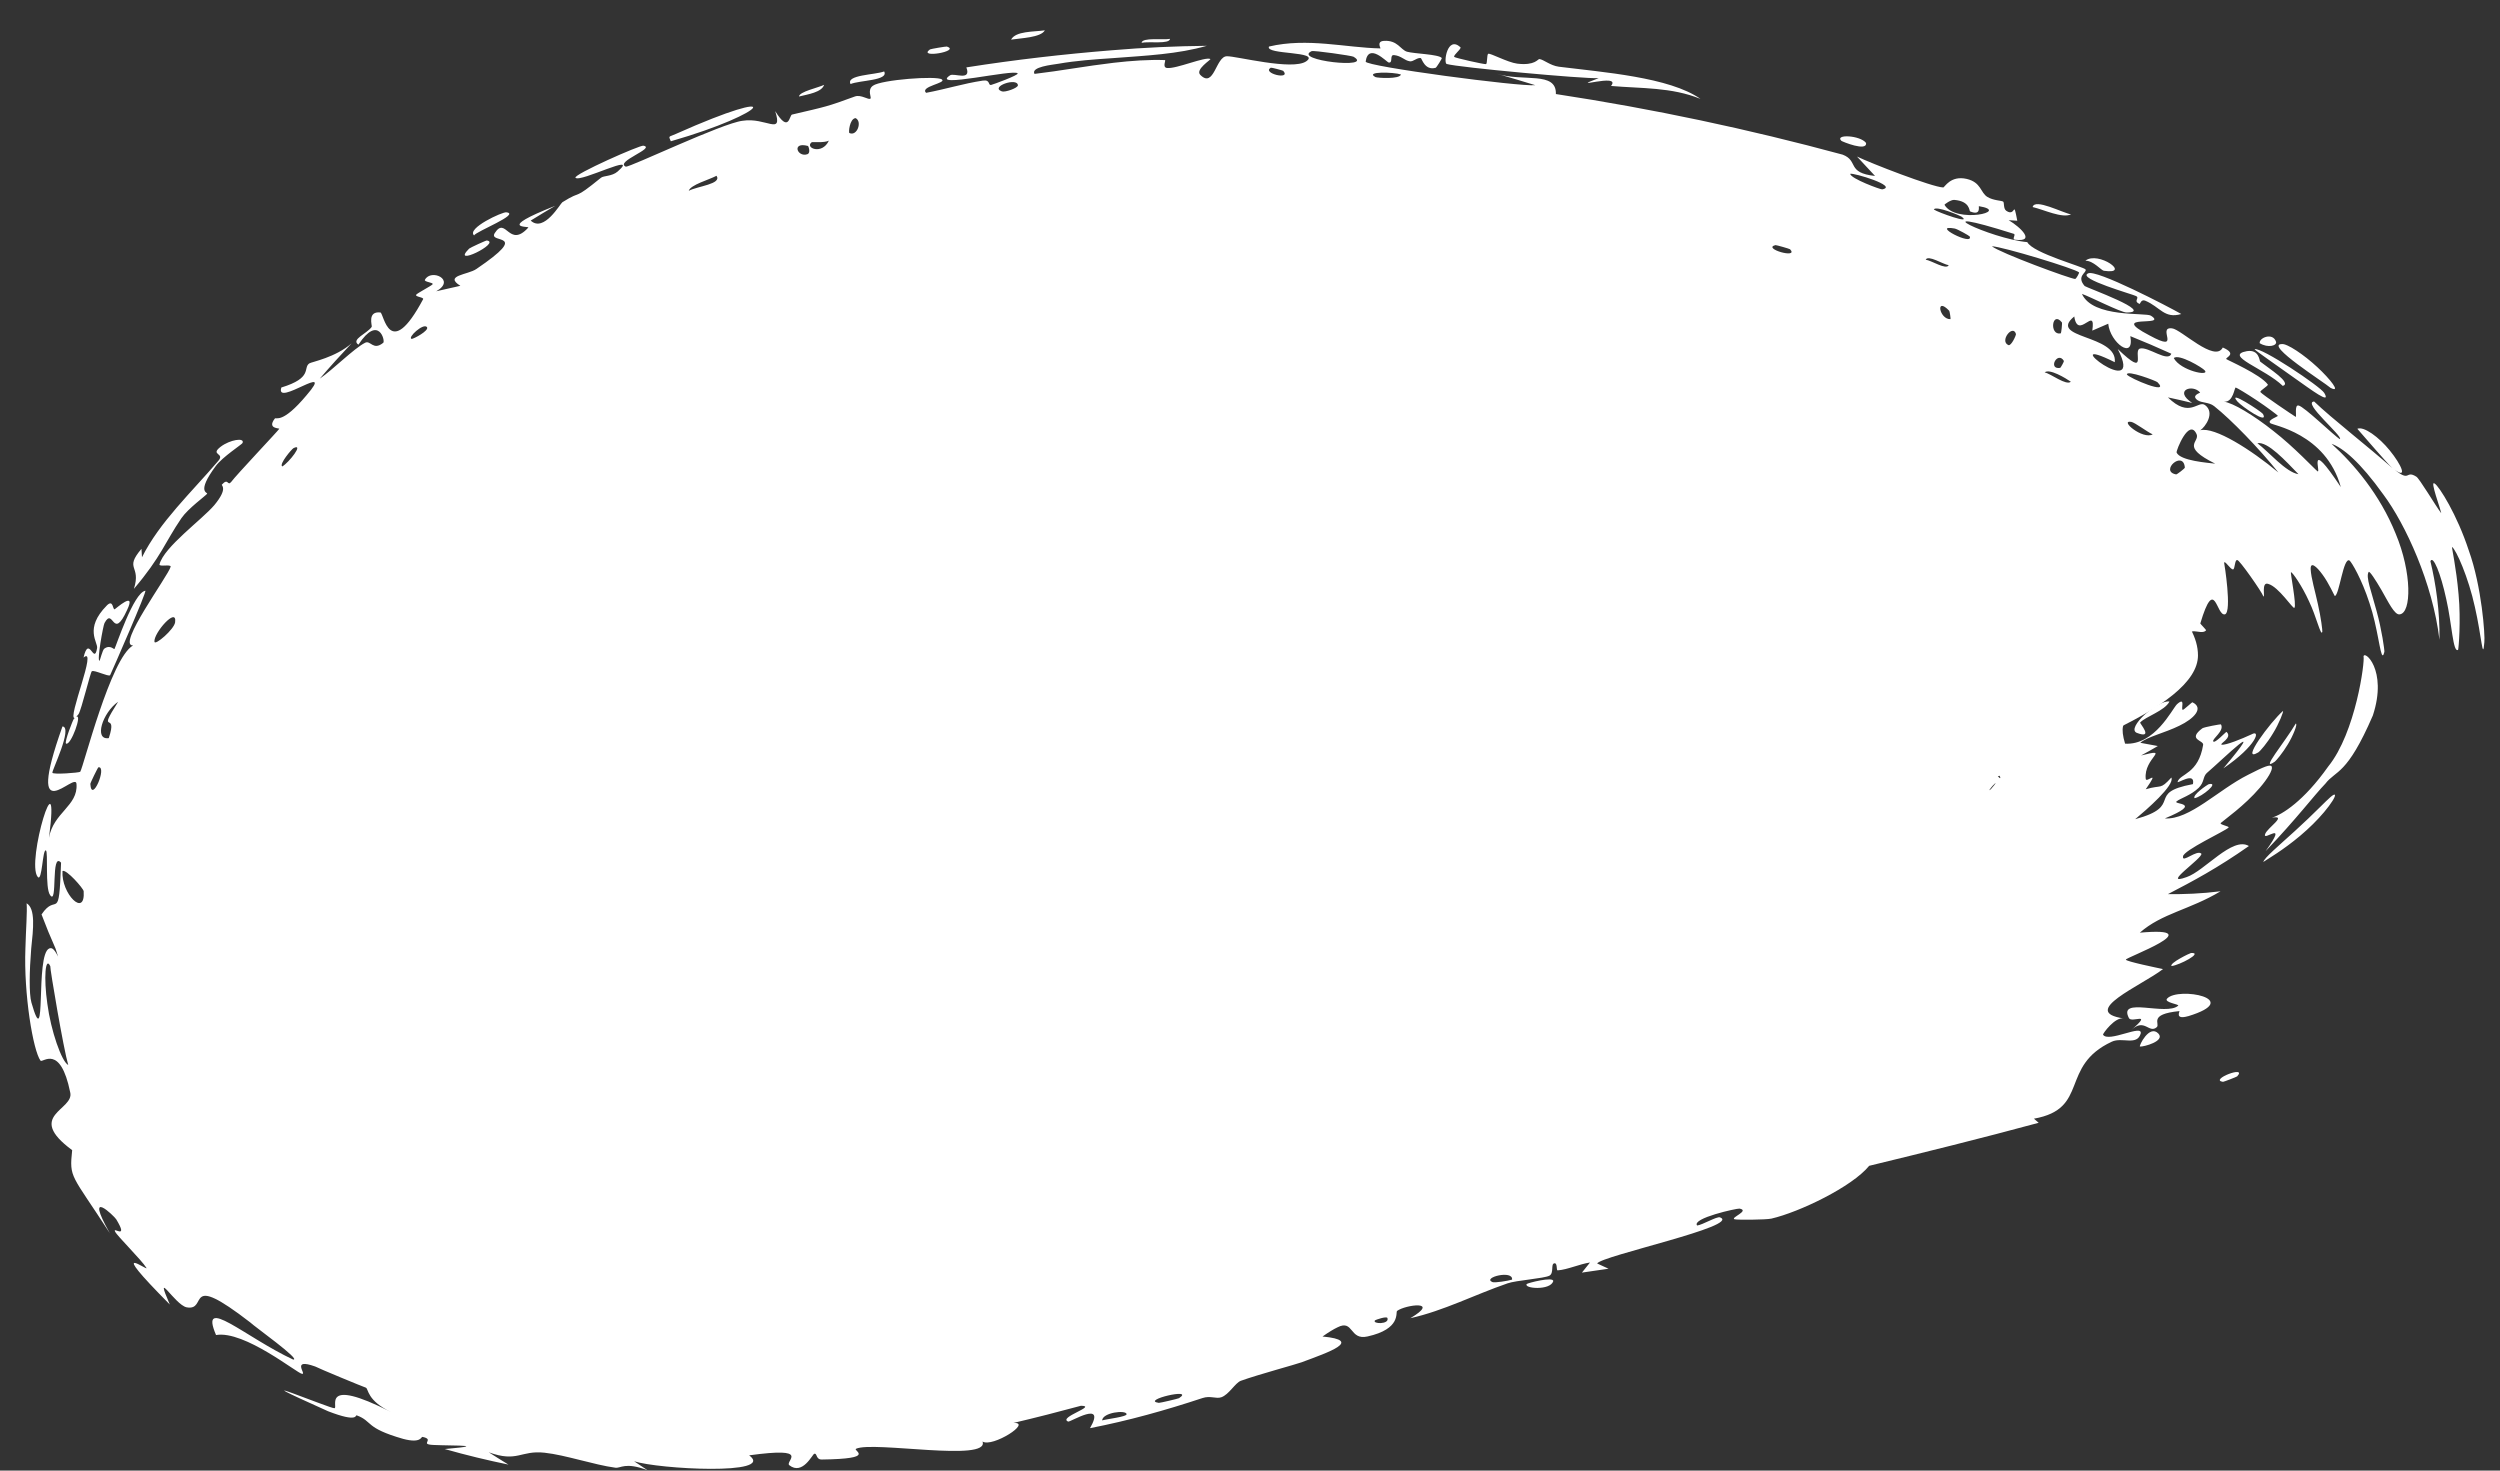 <?xml version="1.0" encoding="utf-8"?>
<svg xmlns="http://www.w3.org/2000/svg" fill="none" height="100%" overflow="visible" preserveAspectRatio="none" style="display: block;" viewBox="0 0 68 40" width="100%">
<rect x="0" y="0" width="68" height="40" fill="#333333" stroke="none"/>
<g id="Ellipse 4842">
<path d="M59.785 17.826C59.785 20.669 44.596 23.523 33.26 27.775C21.924 32.028 10 31.834 10 25.799C10 19.763 16.689 12.044 31.352 10.209C41.818 8.898 59.785 14.042 59.785 17.826Z" fill="white"/>
<path d="M49.257 12.474C49.203 12.518 48.935 12.538 48.827 12.583C48.875 12.288 49.45 12.316 49.257 12.474ZM43.028 34.615C43.101 34.523 43.175 34.431 43.248 34.34C42.971 34.38 42.63 34.537 42.368 34.554C42.325 34.556 42.371 34.341 42.274 34.363C42.177 34.384 42.273 34.628 42.145 34.698C42 34.775 41.245 34.824 41.006 34.907C40.111 35.215 39.264 35.655 38.361 35.855C39.198 35.36 38.226 35.488 38.001 35.657C37.953 35.695 38.119 36.148 37.195 36.352C36.702 36.464 36.82 35.88 36.383 36.102C36.276 36.152 36.143 36.233 35.972 36.353C37.085 36.458 36.145 36.778 35.404 37.054C35.276 37.104 34.211 37.391 33.752 37.557C33.595 37.615 33.429 37.934 33.218 38.006C33.073 38.055 32.924 37.955 32.708 38.027C31.701 38.36 30.701 38.641 29.648 38.846C30.098 38.064 29.109 38.689 29.054 38.667C28.769 38.552 29.865 38.241 29.401 38.237C28.799 38.401 28.179 38.559 27.564 38.704C28.097 38.678 26.987 39.382 26.725 39.209C26.928 39.779 23.739 39.189 23.284 39.407C23.188 39.456 23.875 39.68 22.351 39.699C22.185 39.699 22.232 39.519 22.148 39.543C22.097 39.557 21.831 40.137 21.469 39.854C21.338 39.747 22.102 39.348 20.377 39.585C21.118 40.135 17.901 39.961 17.247 39.746C17.367 39.828 17.488 39.908 17.611 39.989C17 39.76 16.885 39.941 16.74 39.922C16.161 39.845 15.381 39.575 14.812 39.514C14.158 39.442 14.075 39.788 13.294 39.502C13.471 39.616 13.65 39.727 13.83 39.837C13.28 39.724 12.685 39.582 12.097 39.414C13.566 39.286 11.828 39.334 11.677 39.291C11.488 39.256 11.803 39.147 11.489 39.083C11.456 39.076 11.455 39.267 10.968 39.138C9.916 38.838 10.144 38.662 9.704 38.498C9.658 38.477 9.763 38.71 8.924 38.386C6.181 37.156 9.019 38.329 9.096 38.303C9.216 38.305 8.699 37.424 10.634 38.406C9.98 38.095 10.025 37.779 9.953 37.745C9.89 37.727 8.66 37.218 8.574 37.169C7.893 36.926 8.355 37.4 8.215 37.368C8.098 37.367 6.649 36.18 5.876 36.313C5.404 35.199 6.675 36.375 7.973 36.98C8.217 37.003 6.886 36.056 6.808 35.971C4.973 34.553 5.684 35.672 5.075 35.559C4.752 35.488 4.172 34.454 4.619 35.483C2.813 33.663 4.076 34.618 3.981 34.484C3.854 34.275 3.185 33.617 3.131 33.501C3.049 33.346 3.515 33.75 3.162 33.166C3.107 33.076 2.27 32.27 2.987 33.543C1.931 31.91 1.883 32.059 1.963 31.284C0.671 30.331 2.035 30.196 1.909 29.709C1.639 28.385 1.161 28.914 1.103 28.851C0.899 28.579 0.643 27.029 0.691 25.799C0.705 25.27 0.744 24.792 0.724 24.569C0.97 24.714 0.906 25.264 0.849 25.799C0.799 26.414 0.788 27.031 0.854 27.267C1.282 28.765 0.949 25.968 1.338 25.799C1.363 25.788 1.39 25.787 1.42 25.799C1.467 25.825 1.519 25.895 1.58 26.02C1.556 25.946 1.532 25.872 1.51 25.799C1.375 25.496 1.248 25.188 1.13 24.873C1.549 24.247 1.603 25.161 1.661 23.465C1.374 23.144 1.576 24.663 1.361 24.343C1.222 24.154 1.316 23.156 1.248 23.131C1.154 23.093 1.148 24.007 1.025 23.85C0.701 23.458 1.649 20.357 1.332 22.79C1.45 22.1 2.126 21.922 2.081 21.327C2.072 20.938 0.64 22.733 1.699 19.759C1.99 19.779 1.403 20.975 1.425 21.019C1.444 21.073 2.14 21.02 2.182 20.993C2.272 20.859 3.006 17.901 3.62 17.556C3.157 17.575 4.586 15.65 4.642 15.414C4.652 15.34 4.319 15.425 4.338 15.351C4.46 14.876 5.494 14.136 5.831 13.738C6.213 13.275 6.015 13.209 6.035 13.182C6.214 12.984 6.184 13.233 6.286 13.111C6.43 12.916 7.554 11.73 7.596 11.664C7.607 11.64 7.256 11.671 7.474 11.386C7.514 11.339 7.674 11.543 8.336 10.753C9.157 9.8 7.47 11.1 7.653 10.54C8.521 10.276 8.232 10.007 8.414 9.884C8.477 9.843 9.122 9.726 9.564 9.338C9.274 9.647 8.976 9.974 8.698 10.299C9.046 10.063 9.627 9.477 9.931 9.323C10.081 9.246 10.149 9.549 10.425 9.323C10.484 9.276 10.298 8.542 9.749 9.375C9.536 9.232 9.987 9.073 10.111 8.89C10.128 8.863 9.981 8.458 10.347 8.499C10.441 8.515 10.588 9.863 11.508 8.14C11.539 8.084 11.29 8.076 11.318 8.019C11.341 7.976 11.738 7.775 11.768 7.731C11.796 7.683 11.527 7.67 11.558 7.61C11.723 7.297 12.415 7.613 11.865 7.923C12.083 7.871 12.302 7.822 12.522 7.774C12.066 7.49 12.727 7.476 12.957 7.317C14.48 6.283 13.268 6.647 13.456 6.342C13.763 5.861 13.84 6.773 14.369 6.191C14.419 6.142 13.453 6.25 15.102 5.598C14.88 5.728 14.661 5.86 14.435 6C14.796 6.336 15.241 5.534 15.297 5.5C15.881 5.136 15.548 5.484 16.348 4.834C16.42 4.776 16.646 4.799 16.799 4.666C17.431 4.116 15.778 4.974 15.653 4.835C15.584 4.751 17.427 3.933 17.503 3.963C17.843 4.03 16.718 4.397 17.021 4.533C17.121 4.559 19.651 3.346 20.199 3.285C20.834 3.183 21.302 3.707 21.085 3.022C21.468 3.639 21.466 3.135 21.544 3.116C22.48 2.897 22.491 2.904 23.254 2.624C23.424 2.563 23.626 2.731 23.678 2.68C23.709 2.65 23.583 2.446 23.743 2.332C23.969 2.167 25.483 2.055 25.619 2.161C25.757 2.259 25.012 2.351 25.189 2.525C25.726 2.425 26.194 2.274 26.729 2.193C26.95 2.16 26.864 2.325 26.959 2.31C27.005 2.301 27.718 2.042 27.68 1.996C27.593 1.87 25.28 2.421 25.841 2.049C25.948 1.975 26.432 2.219 26.285 1.833C27.624 1.623 28.924 1.474 30.246 1.367C31.127 1.292 31.989 1.255 32.825 1.246C32.041 1.473 31.172 1.513 30.272 1.581C29.767 1.615 29.265 1.65 28.789 1.734C28.624 1.762 28.032 1.818 28.138 2.01C28.82 1.931 29.55 1.794 30.288 1.708C30.778 1.651 31.257 1.619 31.686 1.634C31.721 1.636 31.607 1.831 31.741 1.849C31.991 1.881 32.781 1.533 32.923 1.605C32.946 1.622 32.5 1.891 32.649 2.038C33.026 2.416 33.069 1.531 33.372 1.53C33.616 1.522 35.154 1.926 35.529 1.668C35.937 1.383 34.405 1.497 34.516 1.266C35.562 1.019 36.602 1.298 37.548 1.317C37.565 1.318 37.428 1.126 37.642 1.112C38.014 1.087 38.095 1.354 38.271 1.407C38.463 1.462 39.134 1.475 39.217 1.578C39.227 1.591 39.071 1.838 39.05 1.844C38.752 1.928 38.673 1.586 38.646 1.58C38.547 1.56 38.441 1.682 38.349 1.668C38.198 1.645 38.122 1.521 37.921 1.499C37.783 1.483 37.904 1.719 37.771 1.701C37.724 1.693 37.219 1.145 37.146 1.676C37.146 1.807 41.352 2.364 41.76 2.317C41.413 2.21 41.065 2.106 40.711 2.004C41.423 2.235 42.34 1.925 42.32 2.558C44.968 2.962 47.549 3.51 50.119 4.206C50.564 4.375 50.216 4.701 51.001 4.786C50.839 4.61 50.675 4.433 50.51 4.258C50.881 4.439 52.554 5.089 52.855 5.099C52.894 5.1 53.051 4.763 53.497 4.867C53.892 4.961 53.866 5.242 54.059 5.358C54.221 5.456 54.439 5.453 54.486 5.484C54.522 5.509 54.485 5.673 54.57 5.733C54.839 5.919 54.751 5.39 54.87 6.004C54.792 5.999 54.714 5.994 54.636 5.989C54.964 6.183 55.383 6.592 54.809 6.52C54.712 6.509 54.842 6.382 54.775 6.36C52.122 5.521 54.135 6.495 55.142 6.586C55.301 6.891 56.7 7.262 56.729 7.331C56.765 7.419 56.466 7.507 56.703 7.78C56.746 7.821 58.637 8.499 57.842 8.5C57.684 8.498 56.837 8.064 56.629 7.994C56.923 8.654 58.367 8.496 58.505 8.587C59.003 8.908 57.298 8.513 58.466 9.123C59.38 9.62 58.647 8.881 59.078 8.931C59.322 8.952 60.243 9.878 60.46 9.452C60.876 9.634 60.517 9.723 60.556 9.767C60.573 9.79 61.477 10.178 61.684 10.457C61.712 10.491 61.46 10.624 61.483 10.665C61.536 10.734 62.378 11.301 62.443 11.339C62.473 11.344 62.402 11.003 62.52 11.03C62.669 11.051 63.511 11.876 63.644 11.944C63.751 11.885 62.604 10.939 62.945 10.921C63.406 11.367 64.446 12.175 65.072 12.732C64.894 12.565 64.31 11.877 64.119 11.663C64.296 11.586 64.711 11.894 64.998 12.248C65.323 12.645 65.493 13.043 65.134 12.775C65.568 13.13 65.425 12.778 65.722 12.964C65.8 13 66.246 13.755 66.399 13.956C66.41 13.965 66.329 13.708 66.256 13.482C66.194 13.273 66.148 13.095 66.225 13.154C66.345 13.229 66.831 13.996 67.151 14.973C67.505 15.954 67.598 17.293 67.574 17.47C67.531 18.015 67.5 17.306 67.318 16.515C67.141 15.7 66.805 14.95 66.696 14.877C66.679 14.871 66.809 15.426 66.873 16.166C66.94 16.881 66.874 17.655 66.86 17.676C66.72 17.766 66.694 16.977 66.538 16.295C66.386 15.588 66.178 15.091 66.107 15.265C66.251 15.856 66.369 16.64 66.353 17.401C66.171 15.862 65.425 14.255 64.833 13.459C64.188 12.556 63.726 12.184 63.418 12.071C64.029 12.622 64.734 13.453 65.162 14.515C65.606 15.573 65.599 16.681 65.268 16.711C65.131 16.731 64.958 16.366 64.78 16.056C64.612 15.767 64.453 15.524 64.428 15.557C64.341 15.689 64.502 16.087 64.643 16.62C64.785 17.131 64.862 17.691 64.855 17.73C64.84 17.796 64.825 17.825 64.81 17.825C64.81 17.825 64.81 17.825 64.81 17.825C64.738 17.826 64.673 17.058 64.449 16.401C64.238 15.747 63.962 15.287 63.908 15.247C63.738 15.14 63.631 16.185 63.507 16.213C63.493 16.2 63.342 15.858 63.173 15.63C63.005 15.398 62.838 15.262 62.851 15.49C62.862 15.721 62.973 16.088 63.048 16.437C63.131 16.799 63.175 17.163 63.167 17.185C63.129 17.329 63.007 16.771 62.805 16.355C62.612 15.928 62.353 15.562 62.316 15.565C62.284 15.541 62.478 16.482 62.406 16.534C62.364 16.565 61.981 15.961 61.696 15.882C61.495 15.812 61.622 16.281 61.562 16.219C61.531 16.111 60.898 15.207 60.855 15.235C60.783 15.208 60.793 15.485 60.739 15.488C60.665 15.492 60.518 15.234 60.496 15.305C60.505 15.339 60.71 16.633 60.522 16.709C60.28 16.778 60.249 15.619 59.848 16.959C59.847 16.966 60.012 17.134 60.006 17.145C59.861 17.316 59.386 16.911 59.67 17.535C59.303 16.987 59.143 17.097 59.105 17.213C59.057 17.347 59.01 17.548 58.779 17.591C58.617 17.635 58.381 17.429 58.353 17.446C58.201 17.608 58.398 17.583 58.325 17.669C58.286 17.713 57.95 17.667 57.871 17.811C57.84 17.89 57.957 18.011 57.931 18.003C57.81 18.082 57.667 18.145 57.58 18.198C57.525 18.244 57.482 18.163 57.467 18.151C57.438 18.16 57.249 18.41 57.167 18.456C57.112 18.51 56.984 18.524 56.959 18.546C56.86 18.756 57.211 18.385 56.667 18.824C56.633 18.851 56.606 18.777 56.595 18.774C56.39 18.819 56.475 18.989 56.347 19.082C56.155 19.294 56.144 19.012 56.098 19.283C55.885 19.271 55.723 19.181 55.589 18.36C55.675 18.964 55.773 19.199 55.76 19.356C55.758 19.514 55.707 19.609 55.64 19.683C55.572 19.754 55.502 19.818 55.402 19.798C55.3 19.758 55.168 19.731 54.931 19.142C55.079 19.502 55.054 19.62 54.998 19.733C54.944 19.84 54.869 19.916 54.902 19.973C54.924 20.011 55.101 20.084 55.125 20.129C55.151 20.181 55.085 20.295 54.696 20.542C54.611 20.625 54.513 20.257 54.392 20.483C54.86 20.964 54.327 20.654 54.26 20.605C54.057 20.803 54.413 21.232 54.406 21.158C54.431 21.126 54.229 20.874 54.136 20.856C53.926 20.81 53.524 21.072 53.476 21.048C53.323 20.966 53.551 20.845 53.553 20.756C53.564 20.67 52.869 20.783 52.854 20.754C52.791 20.624 53.002 20.443 52.997 20.427C52.944 20.224 52.083 20.064 51.863 19.917C51.806 20.07 52.263 20.274 51.876 20.4C51.431 20.552 51.681 19.871 51.682 19.837C50.098 19.221 48.328 18.69 46.526 18.247C46.453 18.624 47.697 18.648 47.705 18.707C47.785 19.033 45.826 18.52 45.603 18.338C45.769 18.463 45.937 18.589 46.102 18.715C45.682 19.069 45.12 18.346 44.613 18.439C44.451 18.469 44.7 18.698 44.691 18.708C44.488 18.841 44.251 18.655 44.498 18.47C44.047 18.602 44.156 18.375 43.846 18.294C43.83 18.29 43.929 18.492 43.667 18.516C43.543 18.526 42.927 18.41 42.816 18.55C42.771 18.609 42.955 19.35 43.103 18.769C43.714 19.183 43.368 18.542 43.626 18.606C43.665 18.617 43.51 18.924 44.192 18.904C43.947 19.468 43.288 18.877 43.145 18.925C42.853 19.022 43.88 19.537 44.173 19.122C43.984 19.563 44.236 19.199 44.475 19.27C44.737 19.348 44.591 19.46 44.734 19.492C45.123 19.582 45.036 19.223 45.288 19.588C45.182 18.612 45.873 19.598 46.057 19.896C45.643 19.842 45.223 19.791 44.806 19.746C44.819 19.799 44.832 19.852 44.844 19.904C44.739 19.874 44.633 19.843 44.527 19.813C44.554 19.771 44.581 19.729 44.608 19.688C43.988 19.863 43.926 19.505 43.88 19.491C43.301 19.331 42.623 19.207 42.028 19.106C41.939 19.091 41.951 19.398 41.341 19.061C41.145 18.954 41.377 18.751 41.136 18.75C40.747 19.34 40.829 18.836 40.741 18.822C40.49 18.786 40.316 18.923 40.293 18.922C39.981 18.904 39.534 18.822 39.197 18.808C39.19 18.81 39.343 19.025 39.131 18.943C39.059 18.913 38.456 18.002 37.827 18.228C37.978 18.297 38.13 18.367 38.281 18.438C38.097 18.336 36.819 18.46 37.114 18.706C37.294 18.855 37.792 18.349 37.804 18.873C37.38 18.663 35.124 18.811 34.975 18.709C34.952 18.692 35.095 18.523 35.063 18.501C35.035 18.483 34.55 18.527 34.481 18.464C34.441 18.426 34.658 18.319 34.639 18.259C34.622 18.214 34.005 18.157 33.984 18.372C34.124 18.28 34.548 18.345 34.332 18.528C34.304 18.551 34.156 18.419 34.123 18.448C33.818 18.717 34.755 18.627 34.907 18.634C34.304 18.903 33.395 18.622 32.816 18.86C32.554 18.708 33.157 18.556 32.862 18.437C32.254 18.195 32.736 18.695 32.718 18.72C32.665 18.803 32.53 18.681 32.4 18.577C32.178 18.448 31.966 18.348 32.021 18.756C31.75 18.683 31.818 18.58 31.475 18.727C31.529 18.769 31.583 18.812 31.637 18.855C31.313 19.324 30.297 18.424 30.344 18.335C30.474 18.09 30.975 18.349 31.012 18.336C31.065 18.316 31.111 17.558 31.826 18.123C32.012 17.596 30.796 17.937 31.309 17.52C30.931 17.623 29.301 17.573 29.131 17.84C29.111 17.873 29.337 18.327 28.908 18.165C28.703 18.088 29.135 17.987 29.029 17.895C28.669 17.574 25.383 18.719 24.85 19.006C24.812 19.021 24.772 18.873 24.735 18.889C24.62 18.936 24.289 19.313 24.063 19.333C24.583 19.422 23.802 19.773 23.591 19.84C23.273 19.934 23.178 19.683 23.025 19.693C22.415 19.739 22.012 20.689 21.362 20.39C21.689 20.881 20.609 20.514 20.335 20.704C20.116 20.851 20.066 21.377 20.472 21.375C20.116 21.598 19.849 21.953 19.597 22.221C19.556 22.266 19.503 22.079 19.436 22.159C19.431 22.168 19.534 22.305 19.482 22.375C19.064 22.968 19.069 22.47 18.896 22.486C18.801 22.495 18.74 22.515 18.705 22.537C18.968 22.217 19.307 21.83 19.411 21.736C19.062 21.526 18.736 22.441 18.514 22.54C18.505 22.544 18.374 22.378 18.367 22.384C18.367 22.384 18.367 22.384 18.367 22.384C18.287 22.438 17.972 22.912 18.239 22.986C18.309 23.008 18.469 22.819 18.666 22.584C18.642 22.676 18.853 22.794 18.85 22.811C18.814 23.012 18.373 23.165 18.261 23.257C18.235 23.278 18.353 23.371 18.35 23.375C18.245 23.451 17.939 23.148 18.208 23.52C17.643 23.375 18.416 23.131 18.125 22.947C17.854 22.805 17.116 24.113 17.539 24.289C17.497 24.271 17.441 24.258 17.368 24.259C17.203 24.26 17.093 24.584 17.146 24.662C17.156 24.676 17.531 24.838 17.53 24.848C17.527 24.872 17.104 25.075 17.309 25.247C17.38 25.209 17.452 25.172 17.526 25.136C17.421 25.464 17.57 25.422 17.709 25.371C17.711 25.367 17.727 25.366 17.73 25.363C17.838 25.316 17.956 25.248 17.987 25.257C18.084 25.324 18.05 25.713 17.702 25.558C17.65 25.541 17.867 25.382 17.579 25.413C17.526 25.424 17.573 25.565 17.545 25.562C17.335 25.585 17.155 25.205 16.881 25.155C17.111 25.323 16.949 25.394 17.002 25.495C17.026 25.54 17.227 25.578 17.23 25.583C17.274 25.649 17.067 25.587 17.069 25.608C17.07 25.63 17.516 25.759 16.891 25.696C16.948 25.749 17.001 25.779 17.047 25.799C17.205 25.474 17.283 25.537 17.315 25.799C17.336 25.768 17.329 25.706 17.328 25.619C17.509 25.705 17.459 25.768 17.47 25.799C17.472 25.754 17.476 25.711 17.483 25.674C17.497 25.588 17.712 25.633 17.74 25.465C17.771 25.308 17.651 24.686 17.288 24.097C16.928 23.499 16.49 23.188 16.364 23.11C16.467 23.311 16.252 23.42 16.161 23.313C16.072 23.212 16.358 23.058 16.36 23.016C16.36 22.992 16.199 22.892 16.094 22.855C15.982 22.811 15.934 22.818 15.935 22.796C15.953 22.868 15.963 22.976 15.912 23.031C15.866 23.088 15.781 23.11 15.764 23.116C15.737 23.176 15.712 23.237 15.688 23.299C15.66 23.182 15.667 23.57 15.794 23.501C15.81 23.489 15.835 23.295 15.845 23.288C15.908 23.227 16.108 23.487 16.148 23.428C16.171 23.378 16.096 23.192 16.159 23.127C16.172 23.113 16.214 23.393 16.365 23.36C16.42 23.347 16.427 23.163 16.442 23.156C16.565 23.091 16.435 23.379 16.652 23.368C16.82 23.359 16.976 23.081 17.206 23.208C16.509 22.73 17.091 22.978 17.449 22.895C17.508 22.881 17.48 22.551 17.804 22.735C17.041 23.272 17.983 23.069 18.198 23.077C18.209 23.079 18.204 23.297 18.308 23.303C18.317 23.303 18.308 23.157 18.405 23.148C19.324 23.052 18.738 23.211 18.915 23.357C18.995 23.419 19.455 23.203 19.588 23.191C19.618 23.19 19.611 23.343 19.726 23.332C19.928 23.312 20.105 23.139 20.242 23.117C20.258 23.115 20.278 23.356 20.533 23.258C20.605 23.231 20.681 23.139 20.571 23.078C20.209 22.881 19.582 23.309 19.205 23.087C18.863 22.889 19.928 22.84 19.989 22.829C20.01 22.827 19.803 22.958 20.022 22.97C20.213 22.979 20.523 22.541 20.813 22.605C20.834 22.61 21.099 22.938 21.091 22.959C21.082 22.976 20.734 23.085 20.794 23.182C20.801 23.193 21.028 23.17 21.066 23.242C21.111 23.33 21.301 24.222 21.355 24.24C21.489 24.282 21.384 24.085 21.468 24.09C21.647 24.104 22.316 24.289 22.292 23.973C22.186 23.969 22.082 23.964 21.976 23.959C22.544 23.852 22.282 23.75 22.355 23.681C22.434 23.606 22.447 23.883 22.647 23.88C22.694 23.881 23.499 23.693 23.467 23.578C23.043 23.838 23.156 23.471 23.134 23.469C23.052 23.46 22.982 23.665 22.876 23.678C22.125 23.761 22.833 23.349 22.645 23.299C22.581 23.282 22.486 23.461 22.459 23.456C22.372 23.441 22.341 23.23 22.289 23.254C22.168 23.312 22.358 23.591 22.35 23.608C22.259 23.813 21.785 23.636 22.018 23.274C21.84 23.177 21.867 23.577 21.716 23.434C21.418 23.15 21.817 23.185 21.918 23.119C22.266 22.881 22.404 23.019 22.935 22.882C23.126 22.832 23.325 22.601 23.414 22.574C23.468 22.559 24.135 23.123 23.949 22.079C24.176 22.139 24.646 22.756 24.86 22.676C25.05 22.605 24.907 22.252 24.922 22.234C24.945 22.206 25.189 22.182 25.255 22.112C25.334 22.029 25.255 21.901 25.388 21.81C25.719 21.582 25.801 21.955 25.845 21.97C26.357 22.139 26.029 21.659 26.115 21.592C26.192 21.536 27.511 21.392 27.738 21.174C27.652 21.28 27.566 21.385 27.479 21.49C27.74 21.663 27.836 21.227 27.962 21.636C27.802 20.963 28.333 21.283 28.449 21.227C28.494 21.205 28.454 21.094 28.512 21.07C28.737 20.978 29.281 20.894 29.387 20.794C29.835 20.369 28.339 20.427 28.225 20.43C28.446 20.373 29.593 19.817 28.935 19.691C28.834 19.672 28.783 20.015 28.739 20.043C28.44 20.226 28.608 19.878 28.574 19.862C28.518 19.836 28.39 20.16 28.322 20.148C28.3 20.144 28.344 19.867 28.034 19.96C28.114 19.683 29.032 19.585 29.127 19.489C29.16 19.454 28.738 19.056 29.635 19.27C29.61 19.228 29.585 19.186 29.56 19.143C29.693 19.088 29.826 19.032 29.959 18.975C30.318 18.826 30.679 18.679 31.04 18.535C31.018 18.661 30.786 18.982 31.158 18.797C31.371 18.691 31.123 18.518 31.141 18.503C31.323 18.35 34.845 17.236 35.492 17.013C35.717 16.931 36.287 16.541 36.334 16.523C36.616 16.412 37.667 16.221 37.859 16.133C37.979 16.077 37.799 15.916 37.914 15.891C38.021 15.868 37.971 16.092 38.005 16.091C38.284 16.079 40.146 15.242 40.651 15.29C40.359 15.317 39.075 16.121 39.144 16.248C39.156 16.265 39.539 16.308 39.588 16.216C39.754 16.346 40 15.722 40.244 15.757C40.272 15.761 40.262 16.073 40.66 16.01C40.795 15.988 41.078 15.663 41.497 15.809C41.971 15.538 44.68 15.142 44.763 14.785C44.764 14.768 44.37 14.77 44.578 14.572C44.854 14.31 44.728 14.956 45.119 14.893C45.178 14.884 46.213 14.516 46.231 14.473C46.451 14.065 45.51 14.207 45.509 14.167C45.516 14.065 46.249 13.786 46.289 13.798C46.325 13.812 45.83 14.412 46.526 14.033C46.427 14.008 46.327 13.984 46.227 13.96C46.547 13.759 46.665 14.037 46.754 14.03C47.029 14.008 47.177 13.486 47.753 13.901C47.905 14.011 47.773 14.224 47.793 14.242C47.983 14.395 47.99 13.829 48.301 14.154C48.326 14.178 47.938 14.549 48.737 14.303C48.671 14.284 48.605 14.264 48.539 14.244C48.631 14.126 49.4 13.832 49.514 13.817C49.839 13.776 49.657 14.124 49.952 13.995C49.641 13.697 50.55 13.351 50.596 13.678C50.593 13.249 51.455 13.293 51.794 13.181C52.017 13.109 52.364 12.792 52.437 12.786C52.523 12.781 52.599 13.051 52.758 13.057C52.801 13.06 53.139 12.711 53.543 12.853C53.624 12.879 53.935 13.261 53.872 13.417C53.76 13.687 53.218 13.492 53.32 13.752C53.448 14.026 53.911 13.646 54.051 13.624C54.68 13.541 54.496 13.971 54.549 14.055C54.695 14.246 54.965 14.107 54.975 14.124C55.061 14.186 54.968 14.44 55.021 14.573C55.101 14.742 55.515 14.909 55.485 14.995C55.443 15.118 55.051 14.996 55.032 15.018C54.858 15.297 55.385 15.529 55.566 15.675C55.622 15.72 55.558 15.87 55.589 15.876C56.061 15.967 55.394 15.3 55.63 15.247C55.825 15.204 55.739 15.57 55.746 15.583C55.77 15.591 55.981 15.495 56.05 15.569C56.132 15.589 55.77 16.393 55.876 16.61C56.079 16.454 56.271 16.293 56.403 16.155C56.583 16.424 56.202 16.363 56.178 16.411C56.145 16.503 56.397 16.556 56.436 16.649C56.466 16.707 56.353 17.026 56.594 17.007C56.68 16.999 56.696 16.737 57.009 16.815C56.74 17.149 56.689 17.298 56.787 17.357C56.88 17.418 57.064 17.4 57.102 17.444C57.188 17.526 56.907 17.992 57.378 17.67C57.721 18.194 57.462 17.852 57.379 18.025C57.255 18.244 57.81 18.19 57.011 18.426C57.179 18.675 57.758 18.342 57.794 18.34C57.832 18.342 57.776 18.542 57.847 18.558C58.676 18.714 58.175 18.718 58.525 18.924C58.556 18.951 59.152 18.677 58.789 19.009C58.083 19.599 57.541 19.358 57.802 20.228C58.613 20.273 59.075 19.296 59.214 19.155C59.464 18.933 59.308 19.296 59.372 19.308C59.386 19.321 59.626 19.094 59.634 19.102C59.958 19.259 59.671 19.552 59.278 19.74C58.885 19.934 58.397 20.044 58.216 20.204C58.376 20.235 58.535 20.265 58.693 20.292C58.548 20.378 58.396 20.464 58.237 20.549C59.079 20.335 58.3 20.61 58.364 21.185C58.377 21.317 58.771 20.884 58.364 21.468C58.81 21.335 58.746 21.495 59.061 21.149C59.162 21.354 58.374 22.035 58.077 22.282C59.429 21.915 58.338 21.573 59.648 21.328C59.719 20.968 59.201 21.337 59.231 21.265C59.295 21.042 59.799 21.057 59.926 20.257C59.936 20.131 59.487 20.122 59.905 19.809C59.955 19.776 60.4 19.694 60.41 19.704C60.513 19.879 60.163 20.098 60.2 20.166C60.239 20.238 60.548 19.898 60.561 19.907C60.743 20.07 60.339 20.241 60.432 20.255C60.537 20.276 60.979 20.097 61.241 19.975C61.501 19.828 61.389 20.276 60.476 20.899C61.75 19.383 60.453 20.662 60.024 21.027C59.913 21.133 59.963 21.272 59.805 21.428C59.591 21.635 59.308 21.712 59.202 21.798C59.09 21.888 59.964 21.817 58.884 22.261C59.559 22.304 60.329 21.486 61.149 21.074C61.578 20.855 61.767 20.771 61.794 20.859C61.819 20.946 61.68 21.181 61.467 21.427C61.054 21.913 60.494 22.303 60.406 22.384C60.355 22.43 60.65 22.475 60.618 22.508C60.543 22.597 59.383 23.129 59.378 23.296C59.345 23.492 59.757 23.098 59.877 23.22C59.929 23.332 58.751 24.119 59.476 23.857C59.96 23.695 60.724 22.741 61.17 23.012C60.315 23.612 59.647 23.968 58.966 24.321C59.41 24.325 59.88 24.308 60.399 24.243C59.561 24.747 58.8 24.842 58.203 25.369C60.172 25.192 57.8 26.05 57.824 26.102C57.822 26.151 58.686 26.327 58.834 26.359C58.257 26.805 56.53 27.523 57.769 27.702C57.531 27.648 57.19 28.121 57.202 28.143C57.345 28.373 58.306 27.838 58.225 28.119C58.12 28.452 57.721 28.202 57.441 28.334C56.008 29.002 56.847 30.157 55.323 30.428C55.366 30.465 55.409 30.502 55.452 30.54C53.866 30.969 52.341 31.346 50.842 31.71C50.373 32.285 48.935 32.972 48.183 33.146C48.033 33.18 47.245 33.184 47.179 33.164C47.056 33.123 47.607 32.931 47.316 32.874C47.25 32.863 46.008 33.136 46.161 33.334C46.305 33.319 46.699 33.08 46.785 33.112C47.379 33.342 43.562 34.157 43.442 34.366C43.545 34.414 43.648 34.461 43.752 34.509C43.51 34.544 43.268 34.58 43.028 34.615ZM48.551 13.389C48.619 13.123 49.001 13.188 49.184 13.061C49.435 12.886 49.601 11.884 49.687 12.806C49.323 12.999 48.932 13.197 48.551 13.389ZM42.217 14.914C42.547 14.947 42.462 15.499 42.16 15.369C42.127 15.354 41.769 14.869 42.217 14.914ZM45.338 14.244C45.328 14.254 45.073 14.315 45.063 14.31C44.782 14.182 45.547 13.999 45.338 14.244ZM30.117 19.349C30.401 19.223 30.157 18.965 29.983 19.039C29.958 19.05 29.937 19.072 29.922 19.11C29.917 19.123 30.045 19.29 30.095 19.338C30.106 19.346 30.114 19.35 30.117 19.349ZM30.368 19.268C30.778 19.554 31.035 18.574 30.631 18.81C30.592 18.834 30.348 19.254 30.368 19.268ZM43.321 14.798C43.333 14.958 43.007 14.975 42.867 14.977C42.829 14.838 43.2 14.852 43.321 14.798ZM35.493 17.222C35.519 17.343 36.611 16.988 36.636 16.81C36.485 16.93 35.473 17.111 35.493 17.222ZM32.713 18.331C32.748 18.341 33.121 18.179 33.075 18.079C32.841 18.008 32.554 18.283 32.713 18.331ZM27.746 20.067C27.738 20.098 28.164 20.696 27.504 20.417C27.408 20.376 27.63 20.12 27.595 20.104C27.524 20.075 27.473 20.067 27.436 20.073C27.661 19.946 27.905 19.841 27.942 19.873C28.117 20.027 27.749 20.054 27.746 20.067ZM25.577 21.204C25.552 21.327 25.211 21.346 25.127 21.317C25.113 21.312 25.1 21.009 24.96 21.064C24.847 21.108 25.091 21.366 24.85 21.371C24.607 21.375 24.87 21.093 24.846 21.082C24.814 21.069 24.486 21.281 24.46 21.105C24.441 20.975 24.84 20.978 24.929 20.929C25.041 20.866 24.846 20.686 25.056 20.686C25.188 20.685 25.207 21.076 25.238 21.089C25.265 21.1 25.657 20.776 25.576 21.203C25.576 21.203 25.577 21.204 25.577 21.204ZM27.374 20.11C27.389 20.092 27.409 20.079 27.436 20.073C27.415 20.085 27.394 20.098 27.374 20.11ZM47.803 13.796C47.626 13.726 48.003 13.452 48.212 13.55C48.249 13.67 47.832 13.807 47.803 13.796ZM27.235 20.478C26.843 20.491 27.076 20.287 27.374 20.11C27.292 20.21 27.367 20.473 27.235 20.478ZM39.588 16.216C39.56 16.194 39.535 16.155 39.512 16.085C39.586 16.146 39.603 16.186 39.588 16.216ZM38.484 16.413C38.183 16.74 38.925 16.503 38.873 16.352C38.854 16.294 38.496 16.4 38.484 16.413ZM29.774 19.453C29.808 19.463 29.632 20.25 30.05 19.554C29.707 19.596 30.014 19.404 29.988 19.35C29.916 19.196 29.445 19.542 29.303 19.513C29.313 19.833 29.664 19.417 29.773 19.453C29.774 19.453 29.774 19.453 29.774 19.453ZM21.427 21.798C21.475 21.612 21.709 21.642 21.859 21.632C21.814 21.819 21.578 21.791 21.427 21.798ZM38.914 18.977C37.77 19.028 37.683 18.295 38.698 18.678C38.718 18.686 38.991 18.911 38.914 18.977ZM29.88 19.113C29.716 18.822 30.046 18.704 30.291 18.793C30.346 18.813 30.584 19.096 30.389 19.196C30.33 18.815 29.969 18.733 29.88 19.113ZM27.085 20.733C27.036 20.967 26.666 20.915 26.483 20.931C26.545 20.734 26.913 20.714 27.085 20.733ZM35.294 18.375C35.18 18.35 35.104 18.625 35.123 18.648C35.208 18.754 35.421 18.533 35.294 18.375ZM28.155 20.445C28.209 20.561 27.808 20.813 27.687 20.522C27.786 20.516 28.12 20.373 28.155 20.445ZM21.725 21.857C21.799 21.913 21.471 22.069 21.363 22.017C21.356 21.883 21.676 21.822 21.725 21.857ZM33.56 18.506C33.466 18.488 33.241 18.496 33.227 18.609C33.206 18.75 33.526 18.68 33.56 18.506ZM52.639 21.955C52.625 22.003 52.196 22.195 52.103 22.052C51.929 21.778 52.652 21.917 52.639 21.955ZM36.383 18.262C36.698 18.539 36.347 18.268 36.35 18.545C36.565 18.563 37.119 18.608 36.753 18.316C36.681 18.259 36.485 18.284 36.383 18.262ZM36.082 18.158C36.043 18.246 35.801 18.521 36.004 18.507C36.097 18.5 36.262 18.192 36.082 18.158ZM50.577 21.209C50.402 20.879 51.552 21.463 51.556 21.52C51.565 21.548 51.568 21.572 51.567 21.592C51.639 21.538 51.851 21.613 51.793 21.802C51.742 21.762 51.567 21.706 51.555 21.677C51.55 21.665 51.547 21.655 51.546 21.645C51.411 21.768 50.625 21.273 50.577 21.209ZM48.526 20.255C48.969 20.013 48.842 20.618 48.808 20.627C48.376 20.756 48.743 20.396 48.738 20.373C48.724 20.331 48.404 20.453 48.527 20.256C48.527 20.256 48.526 20.255 48.526 20.255ZM50.194 20.963C50.211 20.96 50.464 21.072 50.47 21.084C50.611 21.355 49.897 21.041 50.194 20.963ZM23.911 22.009C23.7 21.988 23.853 21.729 24.001 21.782C24.013 21.788 24.098 22.028 23.911 22.009ZM35.919 18.213C35.872 18.164 34.697 17.992 34.777 18.338C34.865 18.289 36.195 18.49 35.919 18.213ZM27.424 19.237C27.618 19.186 27.493 19.554 27.359 19.468C27.309 19.436 27.374 19.25 27.424 19.237ZM28.831 20.532C28.99 20.293 29.134 20.87 28.883 20.74C28.873 20.735 28.825 20.542 28.831 20.532ZM29.059 19.017C28.407 19.368 28.331 18.331 29.335 18.466C29.316 18.516 29.296 18.567 29.277 18.617C30.373 18.549 29.36 18.67 29.119 18.783C29.024 18.826 29.144 18.974 29.06 19.018C29.059 19.018 29.059 19.017 29.059 19.017ZM26.406 19.523C25.543 19.044 26.901 19.094 27.242 18.908C26.973 19.295 26.523 19.385 27.213 19.498C26.353 19.818 26.637 19.435 26.593 19.422C26.543 19.409 26.442 19.544 26.406 19.523ZM28.11 19.028C28.146 18.997 28.465 19.07 28.564 19.021C28.478 19.295 27.891 19.232 28.11 19.028ZM46.1 19.762C46.173 19.58 46.272 19.457 46.505 19.591C46.402 19.665 46.224 19.707 46.1 19.762ZM49.11 14.283C49.294 14.24 49.689 14.192 49.513 14.034C49.496 14.021 49.076 14.174 49.11 14.283ZM32.69 18.15C32.674 18.14 32.494 18.149 32.351 18.184C32.139 18.228 31.971 18.301 32.154 18.389C32.184 18.404 32.272 18.403 32.377 18.392C32.574 18.37 32.881 18.284 32.69 18.15ZM37.191 18.141C37.111 18.133 36.792 18.151 36.783 18.197C36.753 18.354 37.145 18.289 37.191 18.141ZM50.092 14.18C50.118 14.193 50.663 13.978 50.571 13.909C50.404 13.777 49.988 14.141 50.092 14.18ZM23.264 22.589C23.223 22.603 23.132 22.405 23.117 22.405C23.081 22.411 22.332 22.609 22.583 22.297C22.619 22.25 23.738 22.164 23.888 22.157C23.997 22.431 23.474 22.25 23.365 22.299C23.346 22.308 23.374 22.548 23.264 22.588C23.264 22.588 23.264 22.589 23.264 22.589ZM47.443 19.903C47.532 19.735 48.486 19.884 48.414 20.097C48.091 20.029 47.773 19.966 47.443 19.903ZM46.977 19.745C46.811 19.566 47.291 19.649 47.412 19.743C47.38 19.862 47.003 19.771 46.977 19.745ZM35.461 17.384C35.368 17.428 35.645 17.7 35.581 17.751C35.541 17.783 35.337 17.679 35.271 17.763C35.252 17.789 35.459 18.043 35.517 18.034C35.601 18.02 35.523 17.821 35.615 17.821C35.923 17.823 36.201 17.974 36.495 17.984C36.522 17.985 36.322 17.835 36.549 17.848C36.584 17.85 36.784 18.067 37.062 18.053C37.717 17.448 38.128 18.115 38.938 17.964C38.914 17.9 38.337 17.68 38.302 17.671C37.643 17.502 36.474 17.419 35.803 17.404C35.633 17.4 35.712 17.538 35.639 17.542C35.582 17.544 35.655 17.293 35.461 17.384ZM49.054 14.447C49.217 14.661 49.477 14.412 49.679 14.362C49.541 14.166 49.261 14.441 49.054 14.447ZM42.71 18.596C42.614 18.589 42.333 18.462 42.296 18.533C42.248 18.626 42.66 18.762 42.71 18.596ZM19.084 22.934C19.077 22.942 18.888 22.93 18.881 22.922C18.714 22.72 19.273 22.757 19.084 22.934ZM16.029 22.554C16.009 22.579 15.984 22.654 16.083 22.474C16.052 22.494 16.082 22.421 16.029 22.554ZM17.936 25.209C17.679 25.126 17.915 25.008 17.954 24.982C18.053 25.049 18.118 25.271 17.936 25.209ZM46.267 18.934C46.575 19.028 46.608 18.617 46.764 18.847C46.789 18.885 46.681 19.732 46.418 19.337C46.37 19.266 46.661 19.131 46.267 18.934ZM29.487 18.443C29.525 18.253 29.771 18.258 29.935 18.241C29.923 18.377 29.596 18.407 29.487 18.443ZM51.136 14.051C51.374 14.237 51.97 13.834 51.752 13.734C51.727 13.72 51.242 14.026 51.136 14.051ZM26.548 21.722C26.331 21.984 26.904 21.895 27.027 21.66C26.952 21.694 26.562 21.705 26.548 21.722ZM17.663 25.642C17.655 25.639 17.685 25.579 17.695 25.578C17.906 25.572 17.826 25.719 17.663 25.642ZM16.482 23.016C16.38 23.164 16.088 22.955 16.108 22.787C16.194 22.572 16.569 22.83 16.482 23.016ZM44.942 18.742C45.17 18.784 45.372 18.882 45.562 18.998C45.487 19.121 44.945 18.847 44.942 18.742ZM17.709 25.371C17.711 25.367 17.727 25.366 17.73 25.363C17.723 25.366 17.715 25.368 17.709 25.371ZM39.86 17.766C39.676 17.689 39.686 17.943 39.697 17.952C39.829 18.049 40.068 17.853 39.86 17.766ZM49.39 14.732C49.524 14.927 49.813 14.652 50.016 14.643C49.909 14.49 49.538 14.661 49.39 14.732ZM25.582 19.313C25.294 19.152 26.035 18.594 26.267 18.69C26.326 18.828 25.615 19.333 25.582 19.313ZM27.47 21.818C27.537 21.984 27.864 21.665 27.758 21.608C27.691 21.573 27.429 21.716 27.47 21.818ZM26.724 18.657C26.79 18.581 27.029 18.693 26.992 18.815C26.945 18.971 26.709 18.678 26.724 18.657ZM34.166 17.235C34.125 17.208 33.66 17.409 33.862 17.581C34.001 17.701 34.014 17.445 34.046 17.443C34.079 17.441 34.873 17.737 34.166 17.235ZM21.382 21.146C21.479 21.004 21.686 20.969 21.832 20.877C21.825 21.007 21.515 21.233 21.382 21.146ZM25.99 22.265C26.055 22.327 27.339 22.03 26.559 22.01C26.513 22.011 25.797 22.09 25.99 22.265ZM46.267 18.934C46.228 18.923 46.184 18.903 46.135 18.873C46.186 18.893 46.229 18.916 46.267 18.934ZM42.659 18.141C42.756 18.027 42.389 17.927 42.267 17.977C42.207 18.126 42.645 18.157 42.659 18.141ZM21.751 20.715C21.802 20.599 21.995 20.579 22.099 20.51C22.138 20.625 21.852 20.796 21.751 20.715ZM17.527 24.592C17.642 24.52 17.686 24.375 17.56 24.299C17.581 24.308 17.605 24.315 17.631 24.318C17.657 24.322 17.668 24.167 17.743 24.141C18.14 24.007 17.301 25.36 17.349 24.348C17.406 24.432 17.465 24.514 17.527 24.592ZM16.998 23.452C17.064 23.642 17.37 23.449 17.304 23.371C17.254 23.319 16.929 23.262 16.998 23.452ZM16.431 23.981C16.382 23.958 16.265 23.614 16.329 23.55C16.531 23.615 16.666 24.063 16.431 23.981ZM17.747 23.735C17.815 23.766 17.914 23.483 17.907 23.47C17.849 23.362 17.644 23.567 17.747 23.735ZM45.79 18.021C45.679 17.91 45.22 18.019 45.089 18.185C45.08 18.146 45.045 18.089 44.974 18.015C44.975 18.015 44.975 18.015 44.975 18.015C44.883 17.895 41.53 17.176 43.718 17.963C43.786 17.989 43.723 17.802 44.005 17.889C44.023 17.895 44.005 18.033 44.062 18.052C44.194 18.092 44.888 18.329 45.056 18.253C45.051 18.278 45.055 18.304 45.07 18.331C45.201 18.565 45.873 18.106 45.79 18.021ZM16.782 24.699C16.707 24.641 16.642 24.386 16.735 24.304C16.86 24.395 16.965 24.841 16.782 24.699ZM26.152 22.745C26.327 22.806 26.653 22.526 26.515 22.458C26.431 22.417 25.953 22.675 26.152 22.745ZM15.749 23.24C16.054 23.271 15.789 23.281 15.719 23.451C15.726 23.377 15.735 23.307 15.749 23.24ZM49.672 19.584C49.551 19.501 49.82 19.214 49.905 19.445C49.931 19.519 49.739 19.629 49.672 19.584ZM54.176 21.436C54.384 21.199 54.232 21.312 54.108 21.491C54.11 21.503 54.174 21.449 54.176 21.436ZM51.493 19.978C51.331 20.146 51.269 20.149 51.047 20.009C51.424 20.086 51.164 19.784 51.493 19.978ZM17.539 24.289C17.547 24.293 17.553 24.296 17.56 24.299C17.552 24.296 17.546 24.293 17.539 24.289ZM18.416 23.708C18.501 23.892 18.765 23.881 18.688 23.697C18.679 23.68 18.455 23.574 18.416 23.708ZM45.089 18.185C45.096 18.221 45.084 18.239 45.056 18.253C45.06 18.229 45.071 18.208 45.089 18.185ZM17.115 23.77C17.134 23.637 16.823 23.543 16.812 23.556C16.598 23.762 16.97 23.764 17.115 23.77ZM29.204 22.061C29.222 22.04 28.965 21.755 28.915 21.916C28.877 22.04 29.134 22.141 29.204 22.061ZM52.302 20.213C52.425 20.266 52.587 20.338 52.553 20.505C52.481 20.444 52.254 20.326 52.302 20.213ZM54.292 21.236C54.149 21.373 54.031 21.291 53.915 21.183C54.063 20.968 54.251 21.276 54.292 21.236ZM46.177 18.212C46.168 18.199 45.807 18.034 45.819 18.214C45.837 18.478 46.261 18.329 46.177 18.212ZM28.451 22.106C28.325 22.269 28.805 22.503 28.89 22.179C28.933 22.014 28.472 22.079 28.451 22.106ZM19.241 23.946C19.429 23.843 18.956 23.674 18.889 23.853C18.979 23.868 19.172 23.983 19.241 23.946ZM15.755 23.897C15.162 24.058 15.906 23.456 15.91 23.569C15.911 23.585 15.772 23.896 15.755 23.897ZM53.134 14.447C53.2 14.345 52.769 14.227 52.783 14.405C52.79 14.518 53.095 14.511 53.134 14.447ZM18.705 22.537C18.692 22.552 18.679 22.568 18.666 22.584C18.67 22.567 18.682 22.551 18.705 22.537ZM21.132 24.531C20.597 23.843 20.703 24.399 20.66 24.4C20.573 24.399 20.358 24.216 20.199 24.258C20.38 24.164 20.557 24.068 20.734 23.971C20.579 23.938 19.331 23.732 19.319 23.844C19.286 24.015 19.668 23.95 19.681 23.963C19.699 23.984 19.779 24.453 19.816 24.469C19.871 24.5 20.94 24.437 21.132 24.531ZM15.517 23.599C15.537 23.546 15.629 23.383 15.61 23.424C15.603 23.438 15.517 23.593 15.495 23.634C15.499 23.62 15.506 23.609 15.517 23.599ZM21.895 23.782C22.055 23.983 21.45 23.972 21.431 23.948C21.316 23.812 21.764 23.62 21.895 23.782ZM17.271 23.946C17.282 23.962 17.644 24.061 17.652 23.939C17.553 23.842 17.09 23.768 17.271 23.946ZM15.493 23.647C15.505 23.629 15.682 23.532 15.518 23.745C15.518 23.745 15.518 23.745 15.518 23.745C15.5 23.704 15.491 23.672 15.493 23.647ZM28.063 22.816C28.49 23.135 28.189 22.661 27.884 22.608C27.857 22.816 27.993 22.764 28.063 22.816ZM29.126 22.822C29.236 22.869 30.073 22.499 29.868 22.329C29.795 22.27 29.365 22.628 29.337 22.62C29.295 22.609 29.375 22.32 29.127 22.453C29.169 22.529 29.089 22.806 29.126 22.822ZM28.393 23.003C28.79 23.222 28.68 22.628 28.454 22.696C28.366 22.721 28.336 22.971 28.393 23.003ZM27.142 23.308C27.266 23.334 27.58 23.333 27.724 23.084C27.454 23.144 27.181 23.201 26.909 23.256C26.907 23.373 27.033 23.286 27.142 23.308C27.142 23.308 27.142 23.308 27.142 23.308ZM54.736 19.027C54.919 19.287 54.902 19.101 54.849 18.79C54.785 18.463 54.758 17.931 54.743 17.887C54.579 17.613 54.534 18.812 54.736 19.027ZM57.01 18.722C57.104 18.752 57.247 18.931 57.334 18.756C57.12 18.68 56.907 18.601 56.688 18.521C56.729 18.918 56.908 18.689 57.01 18.722ZM58.212 19.653C58.194 19.673 58.598 20.116 58.119 19.933C57.822 19.802 58.694 19.029 59.01 19.082C58.882 19.334 58.354 19.494 58.212 19.653ZM62.094 19.341C62.13 19.324 61.985 19.694 61.825 19.948C61.669 20.21 61.476 20.434 61.424 20.466C60.913 20.768 61.76 19.634 62.094 19.341ZM60.081 21.329C60.381 21.267 59.893 21.675 59.692 21.711C59.625 21.628 60.038 21.342 60.081 21.329ZM59.428 12.719C59.389 12.227 58.726 12.819 59.191 12.904C59.212 12.908 59.428 12.742 59.428 12.719ZM61.877 20.715C61.444 21.02 62.147 20.188 62.444 19.682C62.508 19.678 62.366 20.024 62.229 20.246C62.086 20.486 61.911 20.69 61.877 20.715ZM59.748 11.811C59.545 11.355 59.189 12.254 59.203 12.307C59.299 12.536 60.066 12.588 60.254 12.612C59.292 12.135 59.84 12.031 59.748 11.811ZM57.97 11.475C57.633 11.419 58.282 11.965 58.553 11.815C58.395 11.743 58.07 11.492 57.97 11.475ZM56.327 10.383C56.183 10.284 55.744 10.018 55.615 10.129C55.788 10.167 56.202 10.497 56.327 10.383ZM56.139 9.819C55.967 9.53 55.69 10.058 56.036 10.007C56.05 10.006 56.144 9.834 56.139 9.819ZM54.834 9.085C54.754 8.805 54.376 9.279 54.629 9.387C54.705 9.418 54.842 9.117 54.834 9.085ZM59.843 10.675C59.637 10.438 59.111 10.616 59.627 10.96C59.408 10.906 59.187 10.855 58.968 10.809C59.559 11.394 59.786 10.879 59.977 11.018C60.258 11.227 59.983 11.614 59.848 11.703C60.237 11.601 61.231 12.233 61.973 12.852C61.437 12.188 60.704 11.429 60.225 11.047C60.081 10.933 59.883 10.965 59.77 10.883C59.59 10.751 59.854 10.689 59.844 10.675C59.844 10.675 59.844 10.675 59.843 10.675ZM53.02 8.454C52.633 8.05 52.751 8.692 53.051 8.681C53.065 8.677 53.03 8.464 53.02 8.454ZM64.542 19.46C63.836 21.098 63.534 20.945 63.25 21.316C62.95 21.625 62.465 22.273 61.624 23.151C62.276 22.248 61.526 22.921 61.612 22.686C61.669 22.516 62.236 22.165 61.796 22.241C62.072 22.158 62.662 21.791 63.326 20.851C64.077 19.927 64.33 17.98 64.288 17.855C64.288 17.858 64.288 17.861 64.288 17.864C64.286 17.658 64.954 18.205 64.542 19.46ZM56.91 8.993C57.016 8.278 56.52 9.274 56.42 8.608C55.678 9.212 57.602 9.095 57.522 9.852C55.816 9.004 58.385 11.015 57.603 9.494C58.46 10.316 57.995 9.53 58.211 9.48C58.431 9.422 58.974 9.868 59.059 9.621C59.059 9.621 59.059 9.621 59.058 9.62C58.675 9.445 58.311 9.291 57.945 9.143C58.062 9.816 57.393 9.322 57.344 8.805C57.199 8.867 57.055 8.929 56.91 8.993ZM58.683 10.396C58.652 10.362 57.844 10.054 57.851 10.186C57.905 10.283 59.051 10.768 58.683 10.396ZM62.519 12.898C62.171 12.54 61.683 12.001 61.4 12.055C61.709 12.287 62.176 12.847 62.519 12.898ZM48.293 6.667C47.917 6.758 48.942 7.051 48.69 6.78C48.678 6.767 48.31 6.662 48.293 6.667ZM56.084 8.77C55.814 8.434 55.732 9.132 56.051 9.068C56.069 9.064 56.096 8.785 56.084 8.77ZM63.51 21.622C63.531 21.663 63.411 21.857 63.215 22.09C63.03 22.31 62.808 22.528 62.565 22.733C62.098 23.126 61.684 23.363 61.562 23.446C61.587 23.335 61.966 23.018 62.425 22.6C62.668 22.379 62.897 22.159 63.111 21.947C63.331 21.73 63.487 21.573 63.51 21.622ZM63.67 13.247C63.262 11.778 61.797 11.568 61.75 11.508C61.662 11.421 61.975 11.33 61.957 11.308C61.936 11.282 61.657 11.07 61.371 10.881C61.104 10.702 60.844 10.549 60.813 10.541C60.773 10.532 60.75 10.954 60.488 10.925C60.734 10.956 61.294 11.291 61.837 11.723C62.402 12.161 62.947 12.749 63.034 12.817C63.151 12.909 62.731 11.836 63.668 13.245C63.669 13.246 63.669 13.246 63.67 13.247ZM61.552 11.259C61.723 11.573 60.973 11.056 60.858 10.921C60.558 10.57 61.51 11.194 61.552 11.259ZM59.973 10.079C59.912 10 59.254 9.61 59.127 9.741C59.314 10.084 60.105 10.245 59.973 10.079ZM53.005 7.214C52.843 7.186 52.448 6.927 52.379 7.063C52.545 7.09 52.936 7.349 53.005 7.214ZM59.597 25.921C59.941 25.906 59.279 26.255 59.064 26.277C59.006 26.194 59.571 25.922 59.597 25.921ZM56.551 7.41C56.465 7.314 54.458 6.705 54.178 6.698C54.397 6.879 56.33 7.59 56.444 7.588C56.476 7.583 56.561 7.421 56.551 7.41ZM61.117 9.551C61.453 9.499 61.454 9.816 61.478 9.836C61.712 10.022 62.35 10.419 62.092 10.497C61.613 10.029 60.466 9.669 61.117 9.551ZM53.168 6.216C52.49 6.092 53.674 6.704 53.578 6.433C53.572 6.416 53.239 6.228 53.168 6.216ZM56.795 7.437C57.003 7.311 58.977 8.339 59.331 8.541C58.868 8.679 58.758 8.348 58.348 8.178C58.238 8.133 58.21 8.272 58.198 8.267C58.009 8.188 58.214 8.107 58.099 8.052C58.025 8.009 56.483 7.577 56.795 7.437ZM61.323 9.499C61.499 9.429 63.116 10.513 63.22 10.688C63.418 11.023 62.881 10.613 62.392 10.27C61.859 9.888 61.378 9.56 61.323 9.499ZM56.722 7.092C57.066 6.813 57.998 7.479 57.225 7.365C57.149 7.352 56.94 7.088 56.722 7.092ZM53.347 5.889C53.319 5.868 52.65 5.584 52.601 5.698C52.691 5.771 53.678 6.122 53.347 5.889ZM53.826 5.608C53.809 5.606 53.898 5.88 53.586 5.75C53.56 5.739 53.59 5.471 53.153 5.437C53.064 5.431 52.884 5.559 52.891 5.572C53.19 6.092 54.712 5.751 53.826 5.608ZM61.464 9.335C61.441 9.188 61.818 9.033 61.907 9.292C61.944 9.403 61.692 9.474 61.464 9.335ZM51.196 5.151C51.647 5.064 50.405 4.692 50.325 4.728C50.336 4.858 51.153 5.158 51.196 5.151ZM59.517 27.641C59.517 27.64 59.517 27.64 59.517 27.64C59.138 27.747 59.3 27.5 59.28 27.502C58.418 27.586 58.766 27.85 58.664 27.939C58.452 28.124 58.329 27.679 57.978 28.014C58.569 27.491 57.983 27.838 57.907 27.692C57.598 27.096 58.922 27.643 59.247 27.354C59.289 27.317 58.843 27.267 58.947 27.16C59.247 26.833 61.052 27.172 59.517 27.641ZM62.061 9.359C62.201 9.333 62.673 9.652 63.031 9.986C63.38 10.309 63.693 10.704 63.391 10.55C63.238 10.412 61.591 9.37 62.061 9.359ZM4.763 16.928C4.824 16.48 4.168 17.225 4.201 17.458C4.218 17.564 4.735 17.12 4.763 16.928ZM1.7 23.691C1.658 24.308 2.326 24.977 2.276 24.241C2.269 24.166 1.805 23.637 1.7 23.691ZM21.976 3.97C21.521 3.847 21.686 4.288 21.96 4.195C22.058 4.163 21.991 3.974 21.976 3.97ZM7.985 12.188C7.938 12.21 7.583 12.629 7.677 12.688C7.859 12.584 8.279 12.046 7.985 12.188ZM22.078 3.869C21.878 4.019 22.361 4.225 22.545 3.826C22.411 3.893 22.098 3.854 22.078 3.869ZM56.333 5.831C56.087 5.944 55.598 5.704 55.288 5.632C55.34 5.384 56.112 5.794 56.333 5.831ZM2.457 21.323C2.49 21.877 2.924 20.835 2.677 20.87C2.659 20.879 2.454 21.3 2.457 21.323ZM34.566 1.841C34.309 1.992 35.131 2.188 34.904 1.927C34.893 1.916 34.58 1.833 34.566 1.841ZM38.105 2.025C37.917 1.961 37.105 1.936 37.413 2.097C37.461 2.121 38.081 2.16 38.105 2.025ZM58.709 28.114C58.9 28.317 58.306 28.478 58.207 28.466C58.169 28.461 58.462 27.852 58.709 28.114ZM19.489 4.781C19.301 4.885 18.779 5.026 18.734 5.19C18.966 5.064 19.646 5.007 19.489 4.781ZM3.213 19.088C2.784 19.387 2.55 20.14 2.959 20.077C3.224 19.282 2.605 20.051 3.213 19.088ZM23.27 3.212C23.105 3.235 23.079 3.606 23.101 3.617C23.312 3.721 23.463 3.301 23.27 3.212ZM11.612 8.896C11.515 8.779 11.074 9.187 11.196 9.218C11.236 9.227 11.689 8.989 11.612 8.896ZM50.084 3.83C49.9 3.643 50.596 3.679 50.756 3.887C50.794 4.133 50.107 3.851 50.084 3.83ZM27.687 2.319C27.671 2.095 26.91 2.362 27.252 2.486C27.337 2.517 27.692 2.393 27.687 2.319ZM35.677 1.391C35.134 1.64 37.401 1.889 36.815 1.543C36.773 1.515 35.727 1.366 35.677 1.391ZM39.348 1.74C39.26 1.704 39.367 0.963 39.722 1.283C39.768 1.324 39.519 1.5 39.556 1.549C39.58 1.576 40.38 1.756 40.419 1.744C40.461 1.728 40.437 1.485 40.481 1.463C40.53 1.437 41.008 1.698 41.267 1.731C41.754 1.791 41.831 1.602 41.871 1.606C41.988 1.619 42.166 1.784 42.402 1.815C43.586 1.964 45.412 2.096 46.253 2.69C45.466 2.368 44.649 2.41 43.82 2.338C44.124 1.962 42.561 2.475 43.482 2.126C43.083 2.148 39.651 1.832 39.349 1.74C39.349 1.74 39.349 1.74 39.348 1.74ZM1.368 26.28C1.234 25.997 1.185 26.593 1.288 27.304C1.383 28.032 1.677 28.881 1.856 28.968C1.729 28.542 1.355 26.334 1.368 26.28ZM2.641 17.629C2.67 17.471 2.282 17.099 2.905 16.47C2.905 16.469 2.905 16.468 2.906 16.468C3.086 16.291 3.061 16.59 3.12 16.572C3.143 16.564 3.72 16.04 3.456 16.594C3.064 17.453 3.087 16.493 2.843 16.946C2.807 17.003 2.628 17.995 2.708 17.973C2.717 17.97 2.79 17.679 2.833 17.647C2.995 17.524 3.096 17.672 3.114 17.652C3.156 17.58 3.631 16.127 3.951 16.068C4.024 16.03 3.046 18.26 2.995 18.366C2.948 18.413 2.564 18.215 2.498 18.258C2.46 18.278 2.216 19.302 2.137 19.424C2.112 19.457 2.09 19.482 2.073 19.499C2.249 19.394 1.928 20.292 1.796 20.226C1.744 20.187 1.99 19.567 2.01 19.55C2.018 19.542 2.027 19.536 2.034 19.529C1.813 19.585 2.674 17.543 2.272 17.886C2.421 17.246 2.558 18.112 2.641 17.629ZM3.848 14.928C3.852 15.005 3.857 15.082 3.862 15.158C4.337 14.204 5.207 13.392 5.94 12.533C6.126 12.317 5.7 12.384 6.004 12.15C6.249 11.962 6.664 11.891 6.597 12.05C6.58 12.088 6.05 12.43 5.869 12.676C5.324 13.412 5.663 13.387 5.633 13.431C5.601 13.48 5.12 13.825 4.934 14.095C4.48 14.762 4.389 15.137 3.642 16.017C3.85 15.364 3.365 15.498 3.848 14.928ZM31.051 1.164C31.067 1.011 31.641 1.092 31.825 1.057C31.811 1.208 31.252 1.121 31.051 1.164ZM41.128 34.806C41.164 34.535 40.308 34.749 40.592 34.872C40.654 34.9 41.022 34.838 41.128 34.806ZM37.399 35.914C37.316 36.016 37.802 36.029 37.738 35.85C37.717 35.793 37.409 35.901 37.399 35.914ZM12.761 6.762C12.785 6.738 13.222 6.537 13.242 6.541C13.643 6.6 12.234 7.288 12.761 6.762ZM32.07 38.03C32.523 37.734 31.008 38.089 31.52 38.158C31.546 38.162 32.048 38.045 32.07 38.03ZM29.978 38.635C30.1 38.597 30.656 38.538 30.644 38.463C30.624 38.344 29.992 38.419 29.978 38.635ZM23.135 2.286C23 2.034 23.804 2.038 24.049 1.943C24.182 2.195 23.382 2.181 23.135 2.286ZM18.383 3.643C21.448 2.276 20.953 3.065 18.246 3.843C18.175 3.68 18.193 3.733 18.383 3.643ZM22.416 2.308C22.35 2.511 21.977 2.565 21.733 2.625C21.74 2.493 22.249 2.388 22.416 2.308ZM42.248 34.849C42.169 35.109 41.44 35.05 41.526 34.926C41.547 34.898 42.264 34.714 42.248 34.849ZM12.895 6.403C12.682 6.212 13.674 5.756 13.772 5.775C14.176 5.82 12.942 6.297 12.895 6.403ZM27.501 1.078C27.628 0.841 28.116 0.869 28.42 0.825C28.309 1.025 27.755 1.037 27.501 1.078ZM25.295 1.344C25.315 1.331 25.734 1.26 25.756 1.266C26.142 1.394 24.945 1.597 25.295 1.344ZM60.851 29.277C60.838 29.291 60.48 29.429 60.465 29.426C60.076 29.372 61.141 28.961 60.851 29.277Z" fill="white"/>
</g>
</svg>